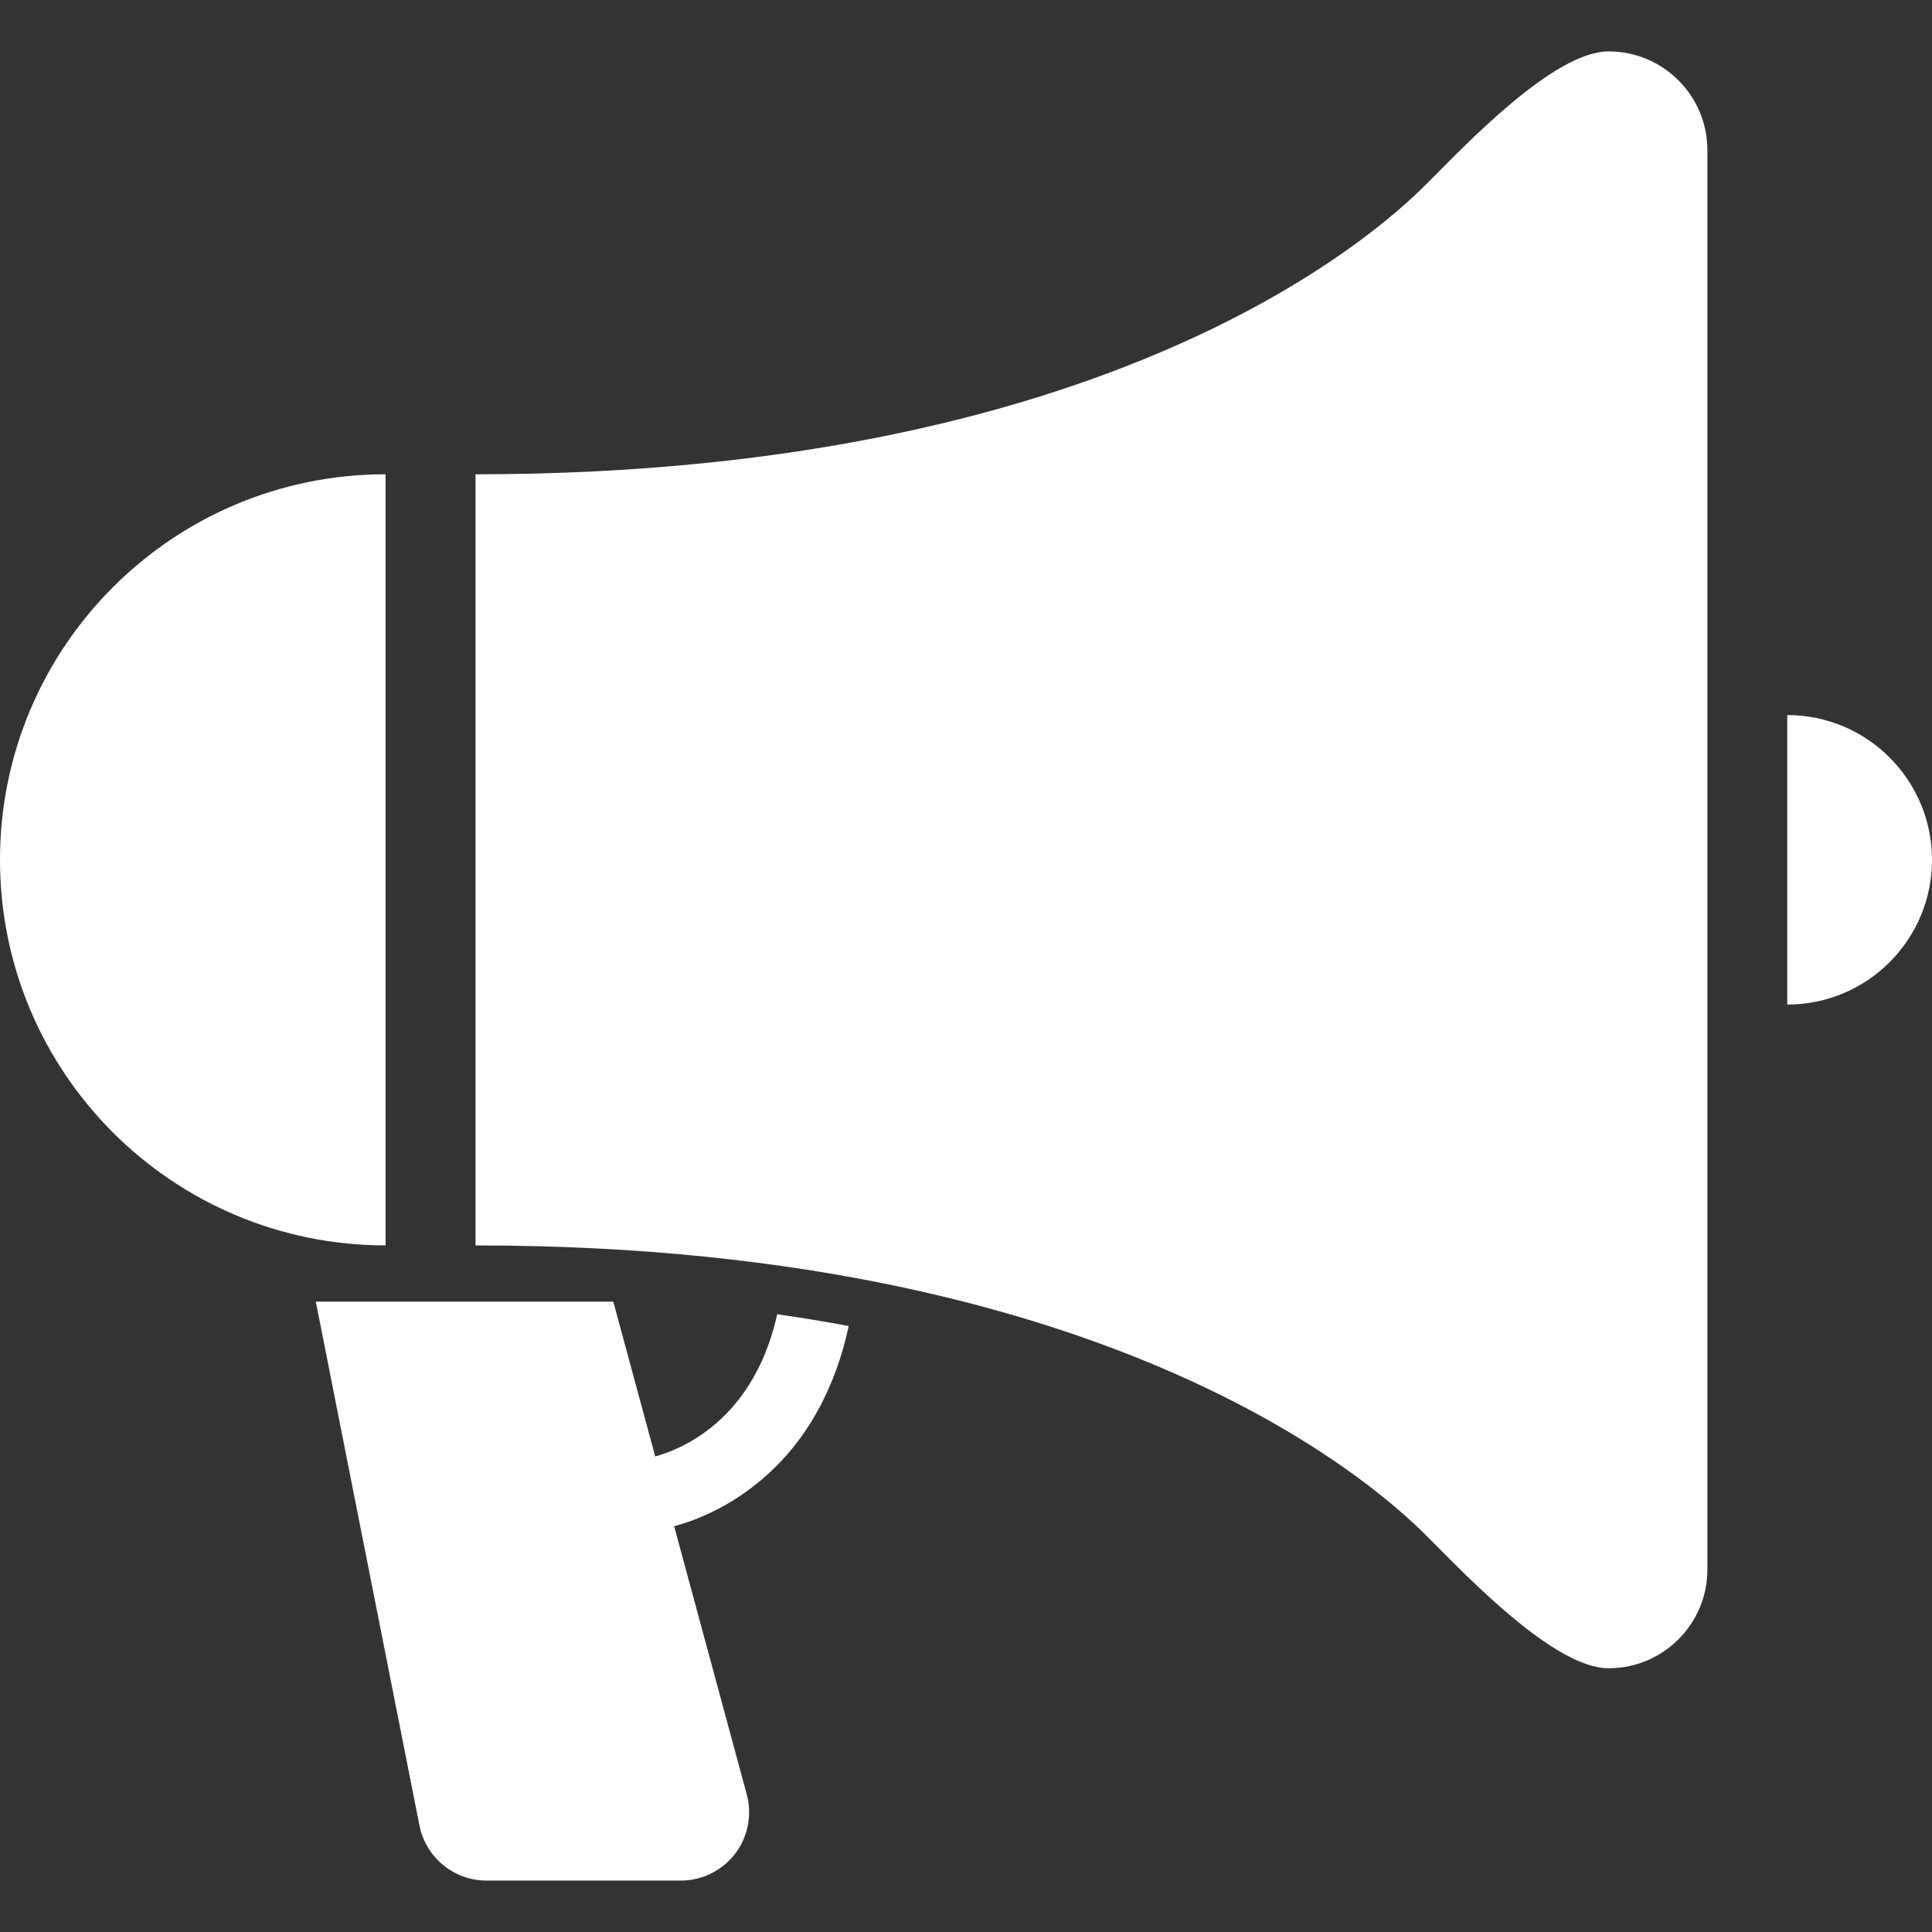 <?xml version="1.0" encoding="UTF-8"?><svg id="_2" xmlns="http://www.w3.org/2000/svg" viewBox="0 0 512 512"><rect x="0" y="0" width="512" height="512" fill="#333333" stroke="none"/><defs><style>.cls-1{fill:#fff;}</style></defs><path class="cls-1" d="m201.67,361.17c-4.72,10.08-11.3,16.48-18.22,20.59-3.25,1.94-6.61,3.3-9.81,4.22l-11.11-41.03h-78.84l27.47,138.83c1.69,8.48,9.12,14.59,17.78,14.59h51.47c5.64,0,10.95-2.62,14.39-7.09,3.42-4.48,4.58-10.31,3.09-15.77l-19.23-71.03c1.47-.41,2.97-.88,4.47-1.42,10.06-3.69,20.48-10.58,28.64-21.53,5.92-7.95,10.53-17.98,13.14-30.12-6.09-1.14-12.41-2.19-18.94-3.12-1.1,4.86-2.57,9.14-4.3,12.89Z"/><path class="cls-1" d="m426.28,13.62c-14.47,0-37.81,24.69-47.88,34.77-8.75,8.75-77.62,77.3-252.38,77.3v204.36c174.75,0,243.62,68.55,252.38,77.31,10.06,10.06,33.41,34.75,47.88,34.75s26.2-11.72,26.2-26.2V39.81c0-14.47-11.73-26.19-26.2-26.19Z"/><path class="cls-1" d="m102.19,125.69C45.75,125.69,0,171.42,0,227.87s45.75,102.17,102.19,102.17V125.69Z"/><path class="cls-1" d="m473.64,189.5v76.72c21.19,0,38.36-17.16,38.36-38.34s-17.17-38.38-38.36-38.38Z"/></svg>